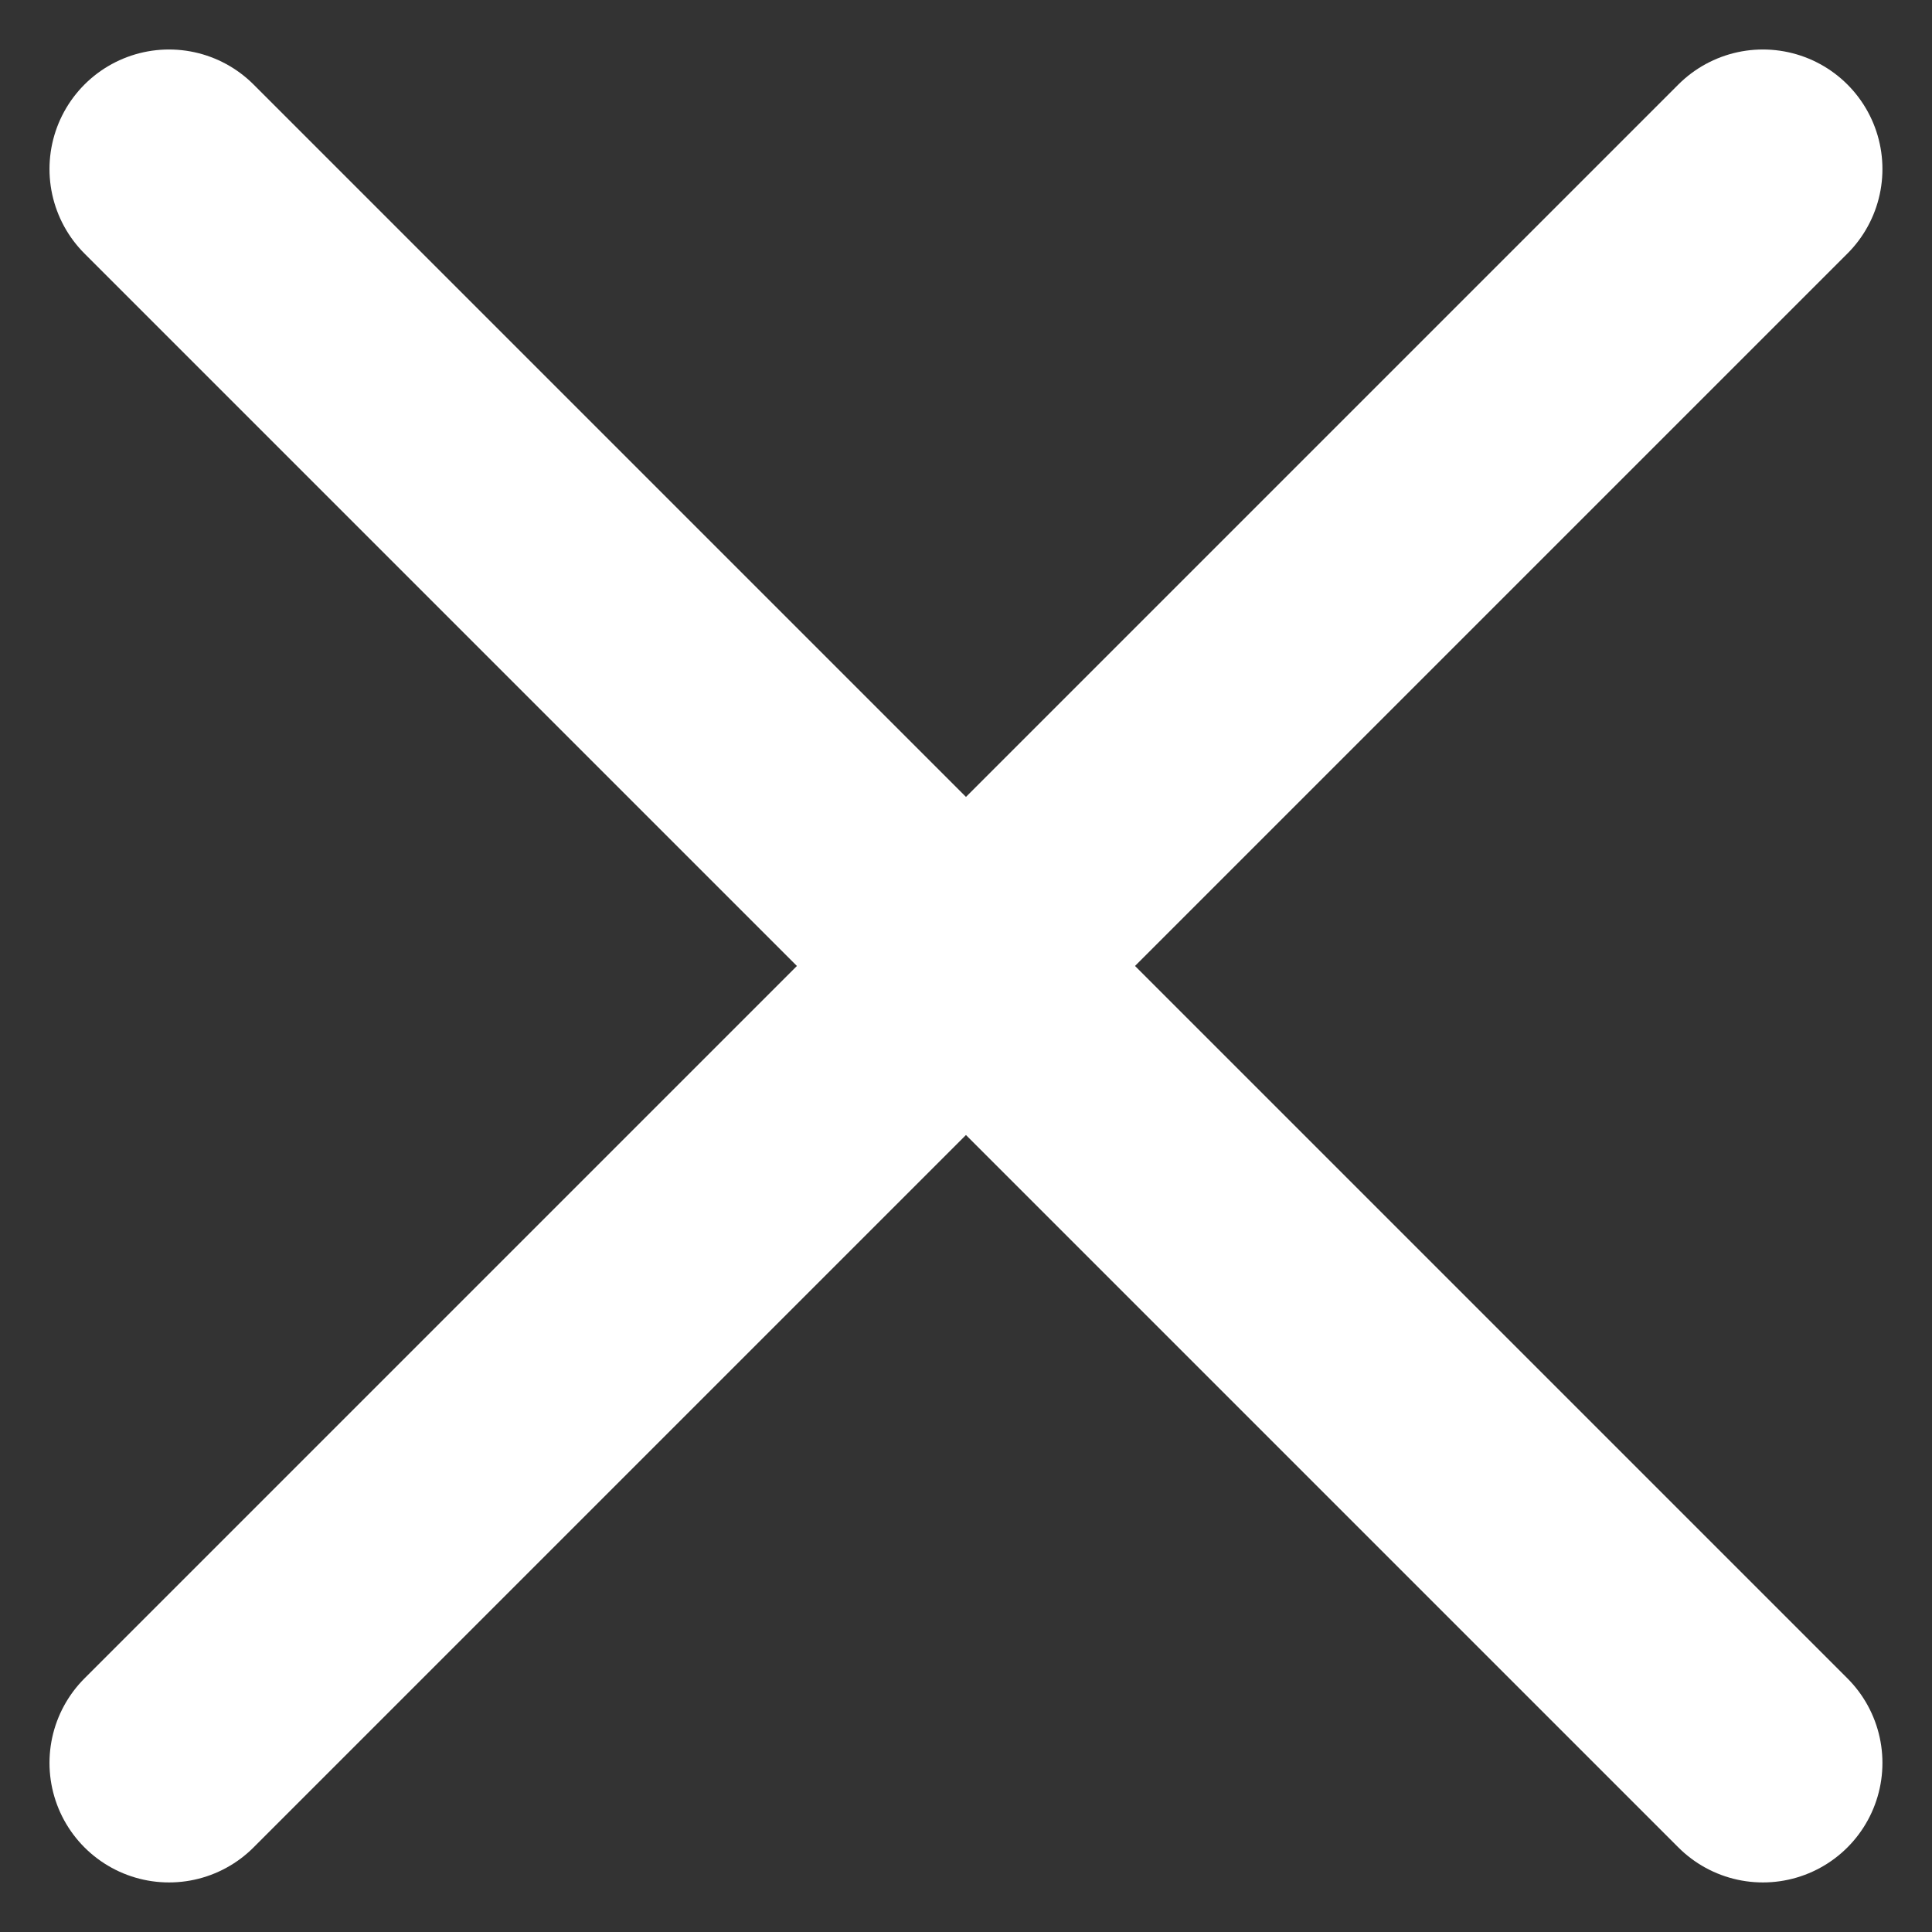 <svg xmlns="http://www.w3.org/2000/svg" width="24.243" height="24.243" viewBox="0 0 24.243 24.243">
  <rect x="0" y="0" width="24.243" height="24.243" fill="#333333" stroke="none"/>
  <g id="그룹_5213" data-name="그룹 5213" transform="translate(2.121 2.12)">
    <line id="선_310" data-name="선 310" x2="20" y2="20" transform="translate(0 0.001)" fill="none" stroke="#fff" stroke-linecap="round" stroke-width="3"/>
    <line id="선_312" data-name="선 312" x1="20" y2="20" transform="translate(0 0.001)" fill="none" stroke="#fff" stroke-linecap="round" stroke-width="3"/>
  </g>
</svg>
